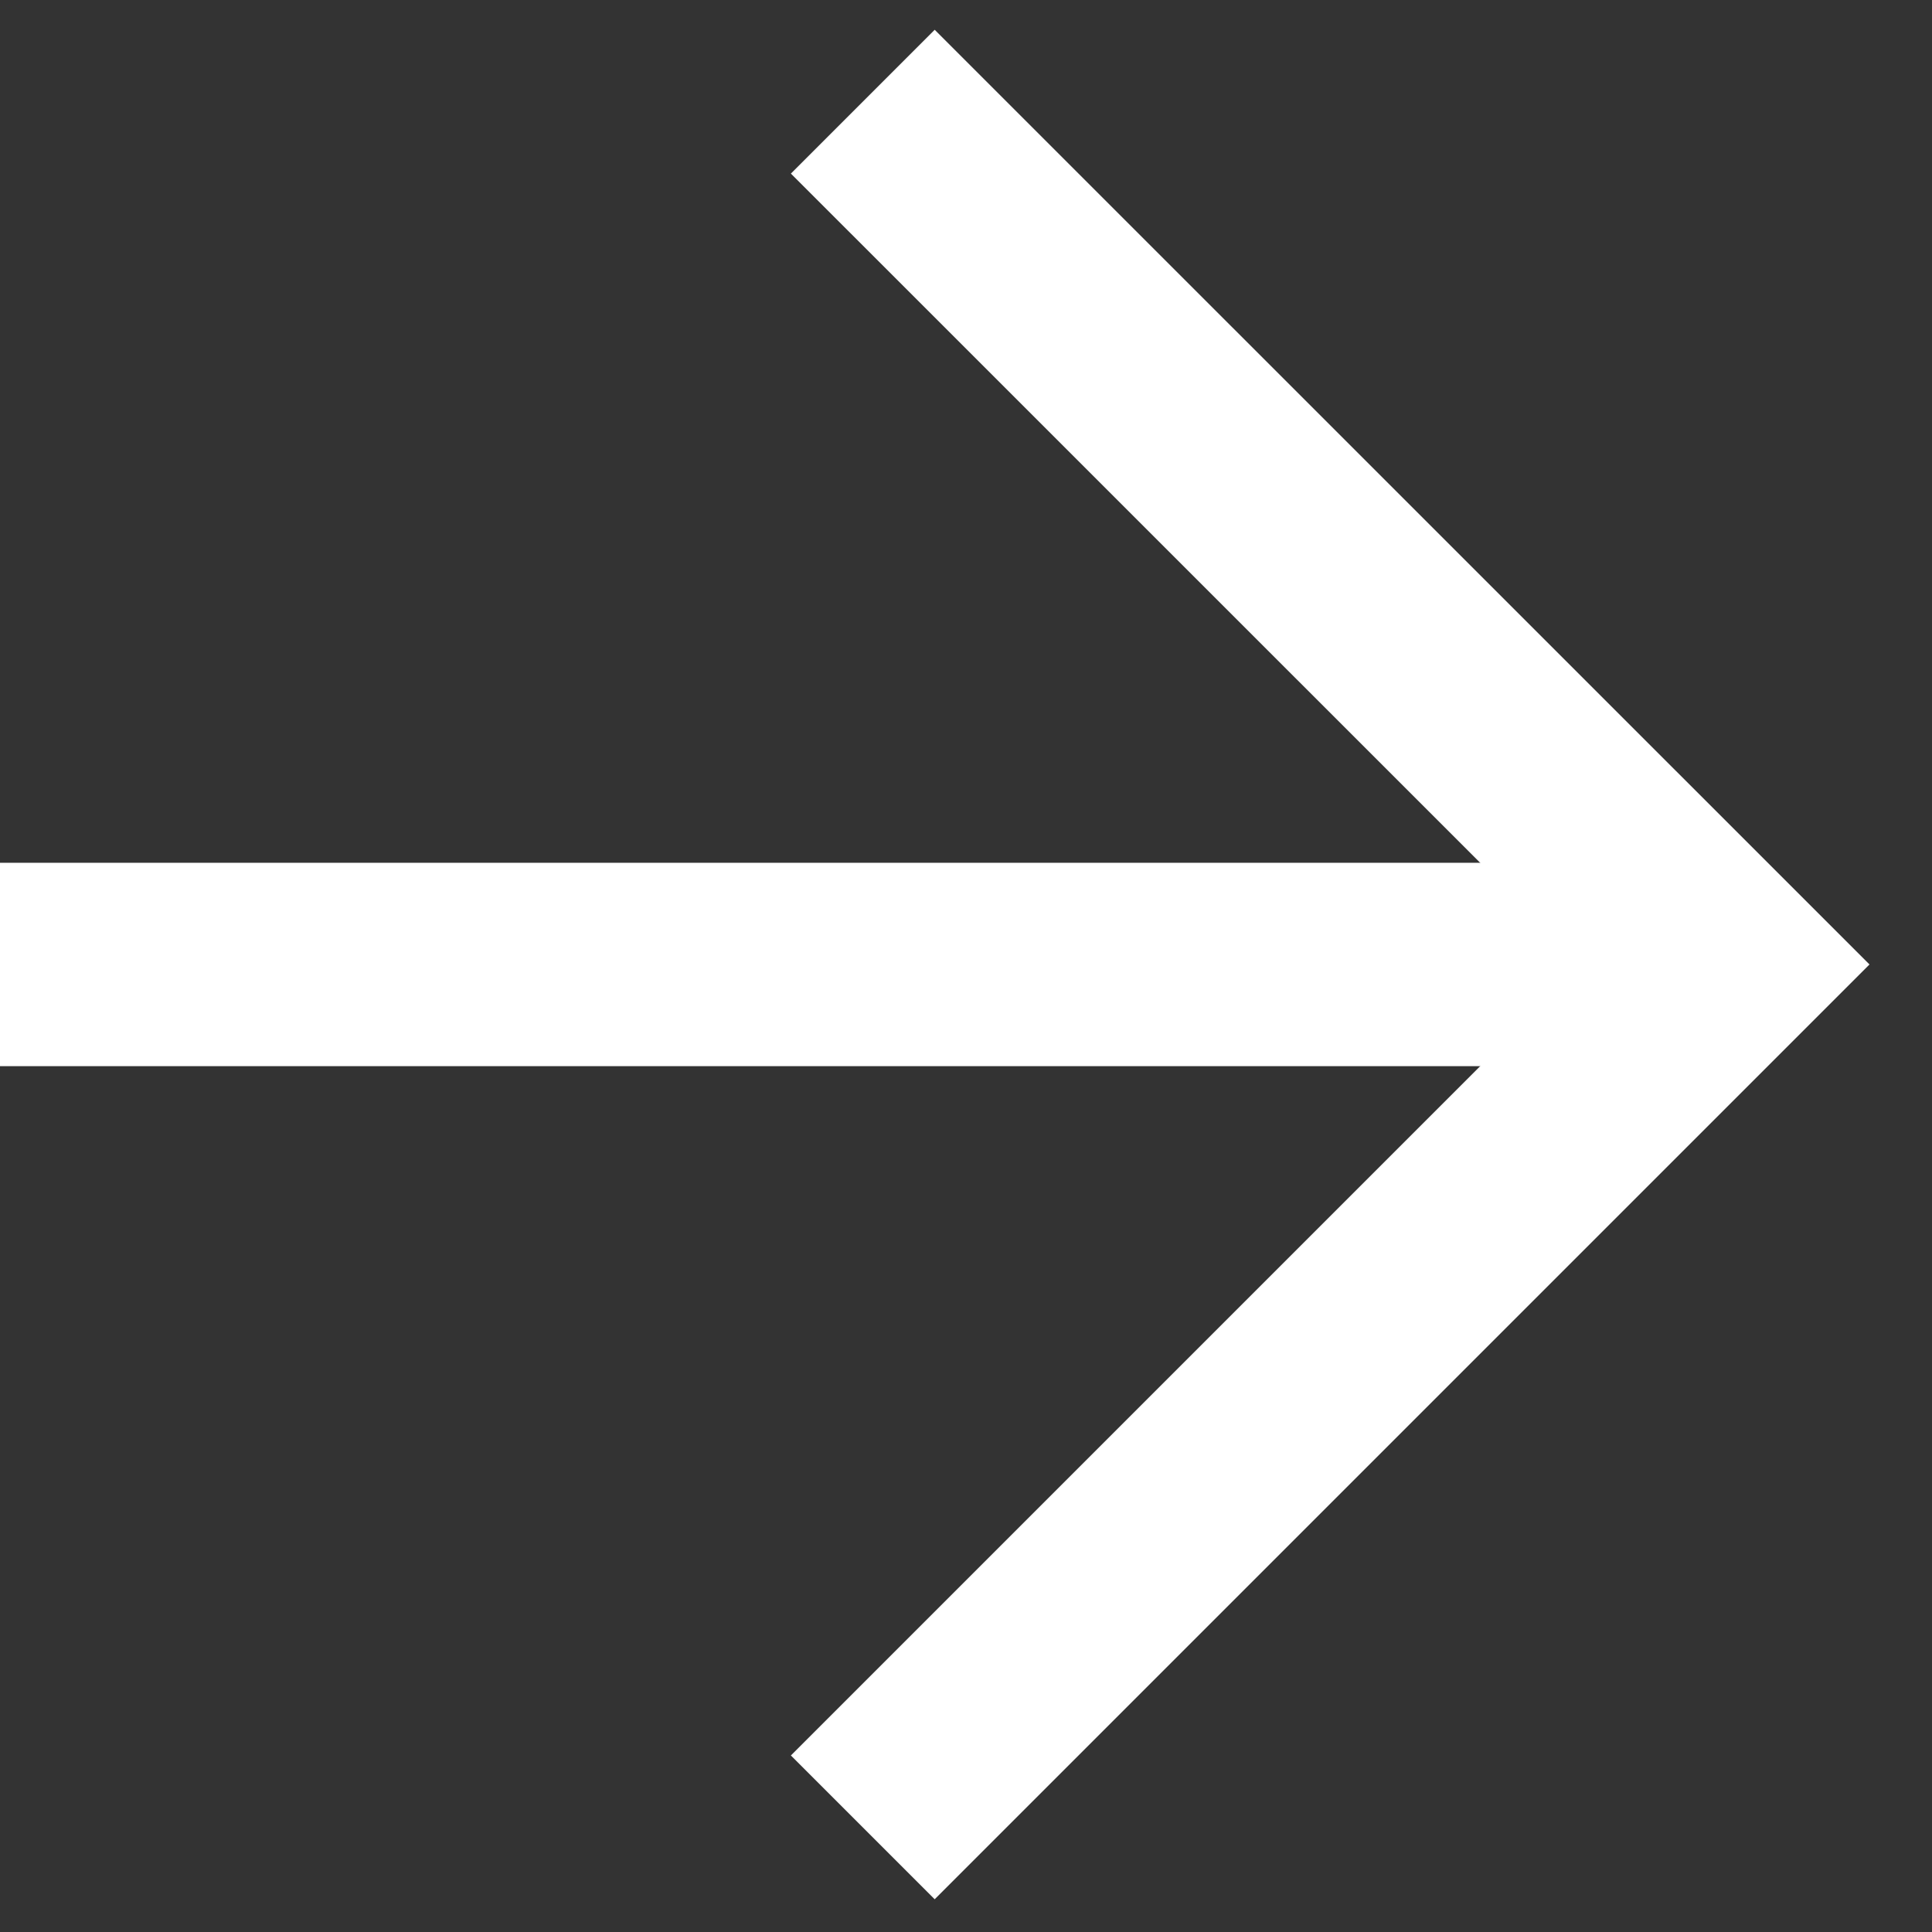 <svg width="19" height="19" viewBox="0 0 19 19" fill="none" xmlns="http://www.w3.org/2000/svg">
<rect x="0" y="0" width="19" height="19" fill="#333333" stroke="none"/>
<path d="M8.485 17.971L16.971 9.485L8.485 1" stroke="white" stroke-width="2"/>
<path d="M0 9.485L16 9.485" stroke="white" stroke-width="2"/>
</svg>
